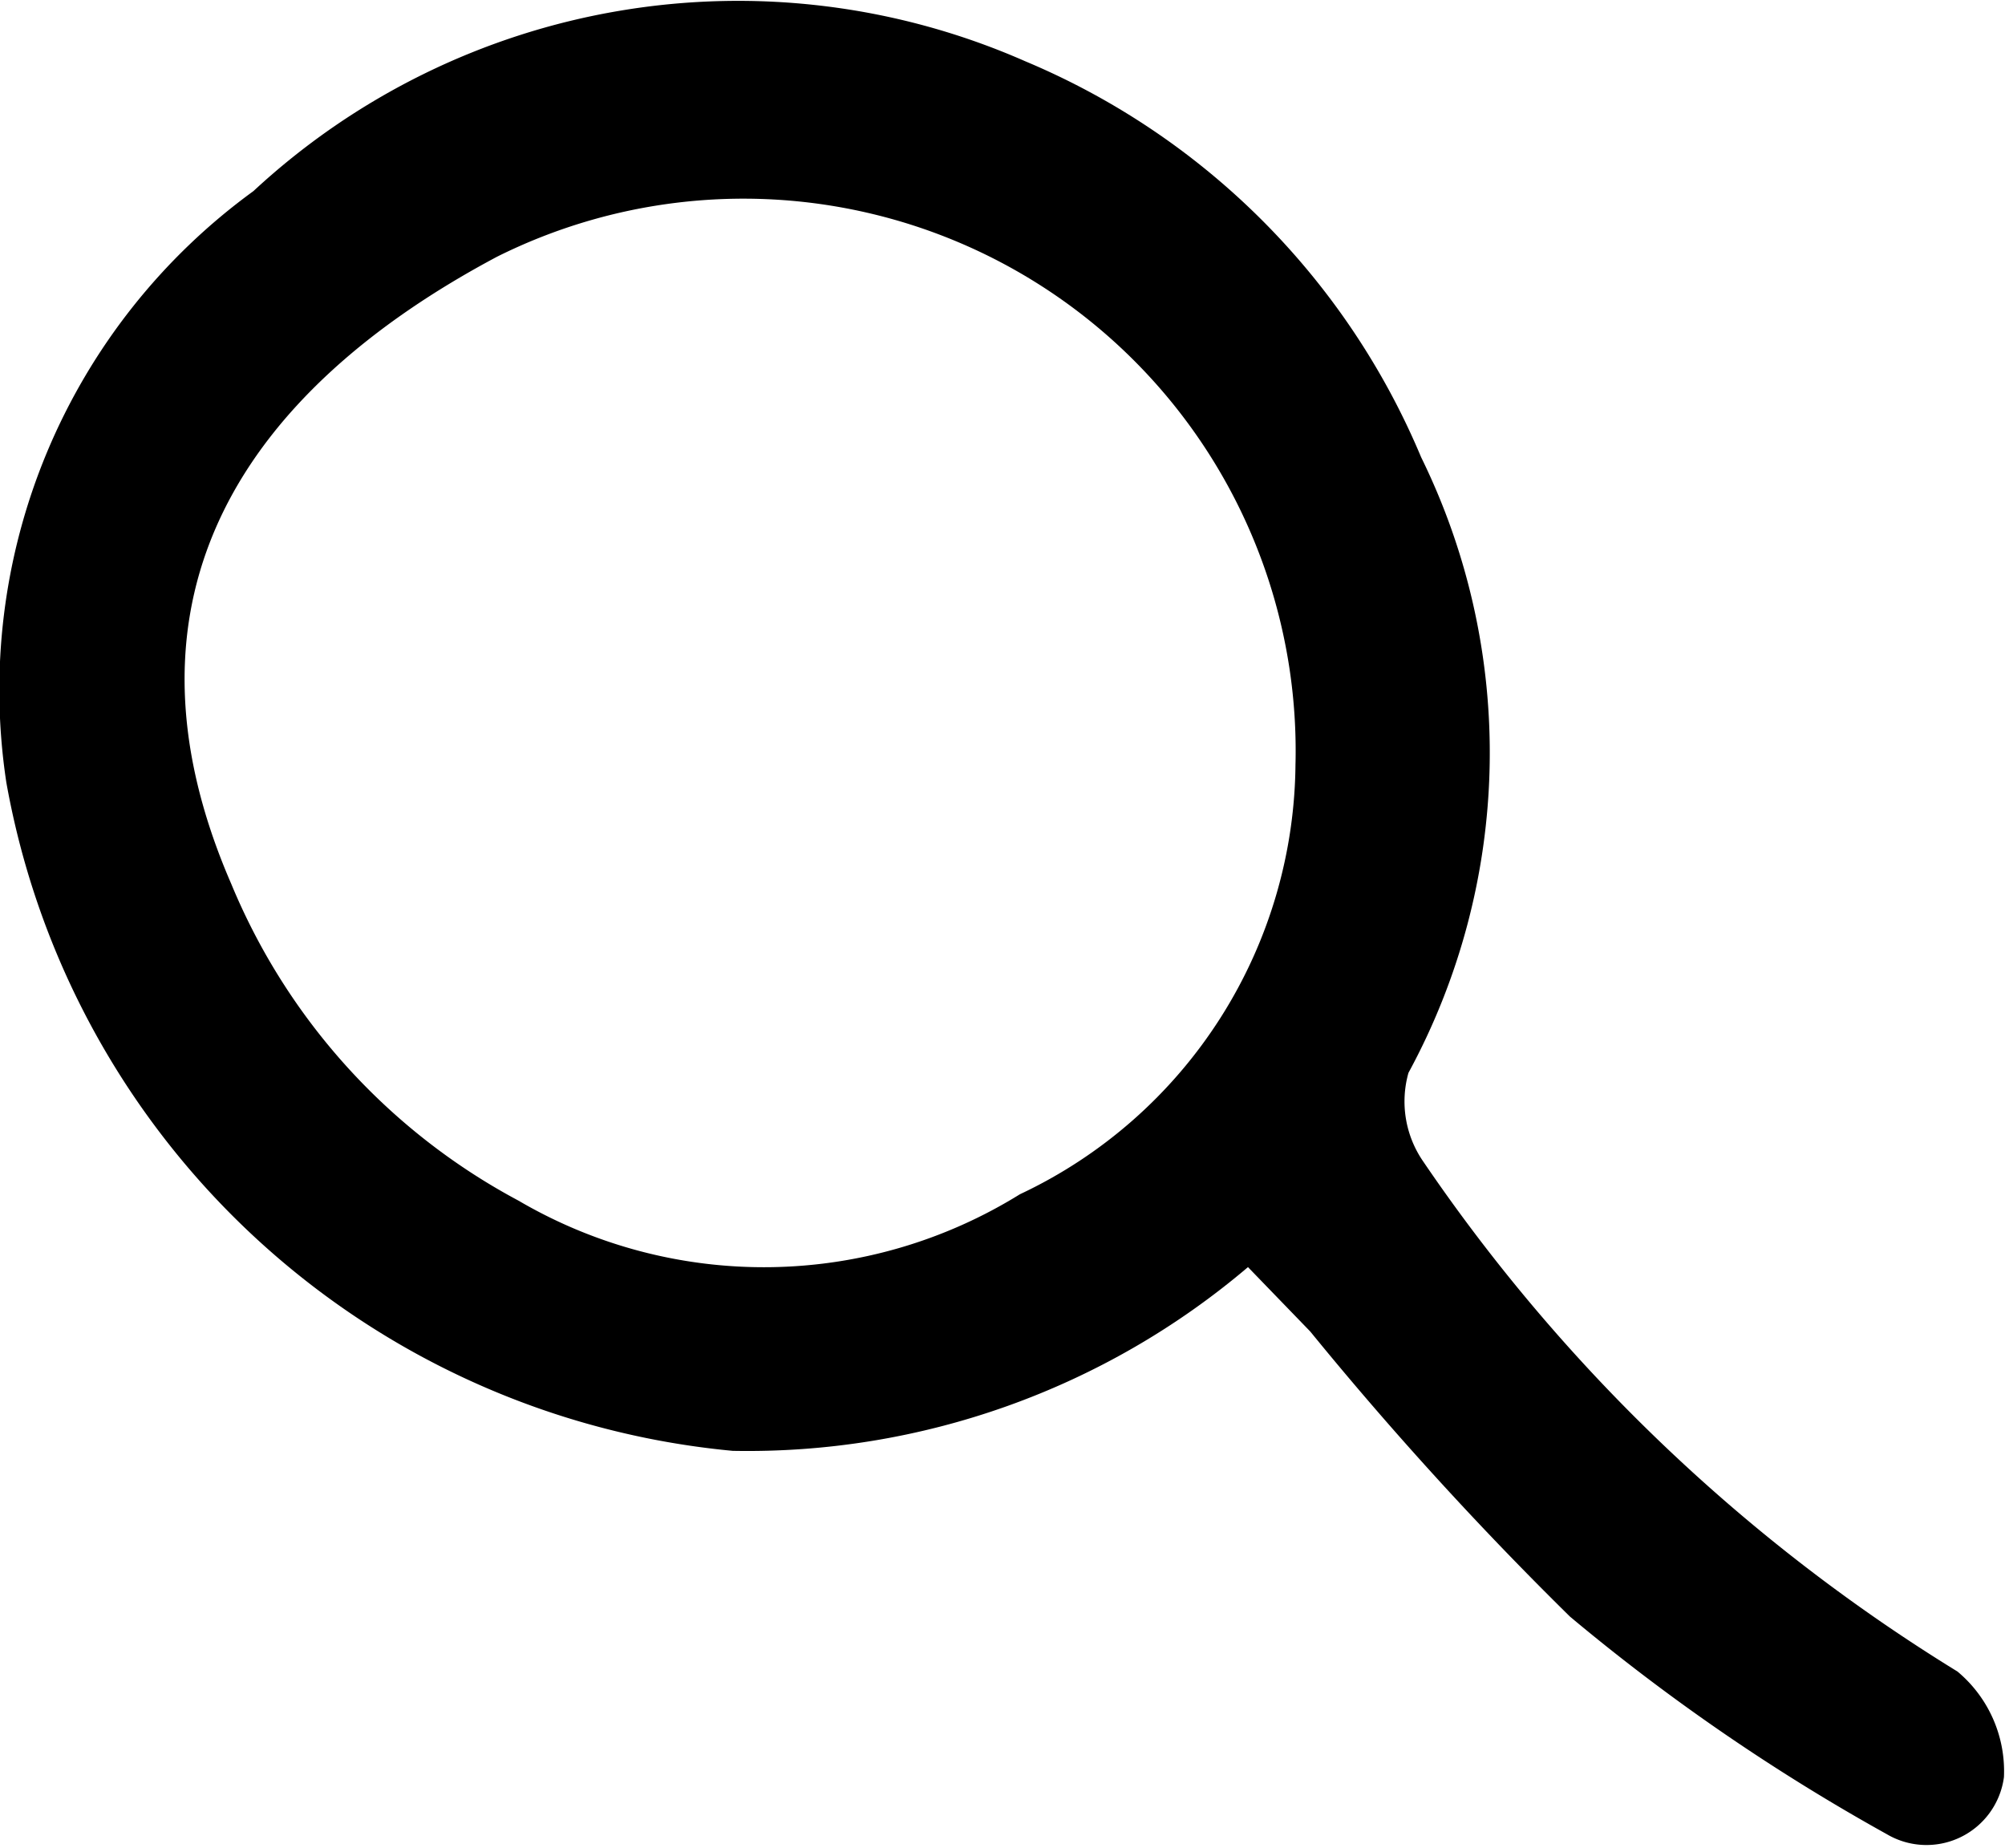 <svg xmlns="http://www.w3.org/2000/svg" viewBox="0 0 18.99 17.5"><defs><style>.cls-1{fill-rule:evenodd;}</style></defs><g id="Calque_2" data-name="Calque 2"><g id="ergo"><path class="cls-1" d="M11.82,12a7.32,7.32,0,0,1-4.88,1.74A7.72,7.72,0,0,1,.06,7.41,5.84,5.84,0,0,1,2.4,1.81,6.75,6.75,0,0,1,9.71.58a7,7,0,0,1,3.75,3.75,6.35,6.35,0,0,1-.12,5.83,1,1,0,0,0,.14.84,16.66,16.66,0,0,0,5.06,4.83,1.23,1.23,0,0,1,.44,1,.74.74,0,0,1-1.11.54,19.17,19.17,0,0,1-3-2.06,33.41,33.41,0,0,1-2.46-2.7Zm.45-4.76A5.23,5.23,0,0,0,4.71,2.43C2.34,3.69,1,5.63,2.19,8.37a6,6,0,0,0,2.72,3,4.6,4.6,0,0,0,4.75-.06A4.54,4.54,0,0,0,12.27,7.21Z"/></g></g></svg>